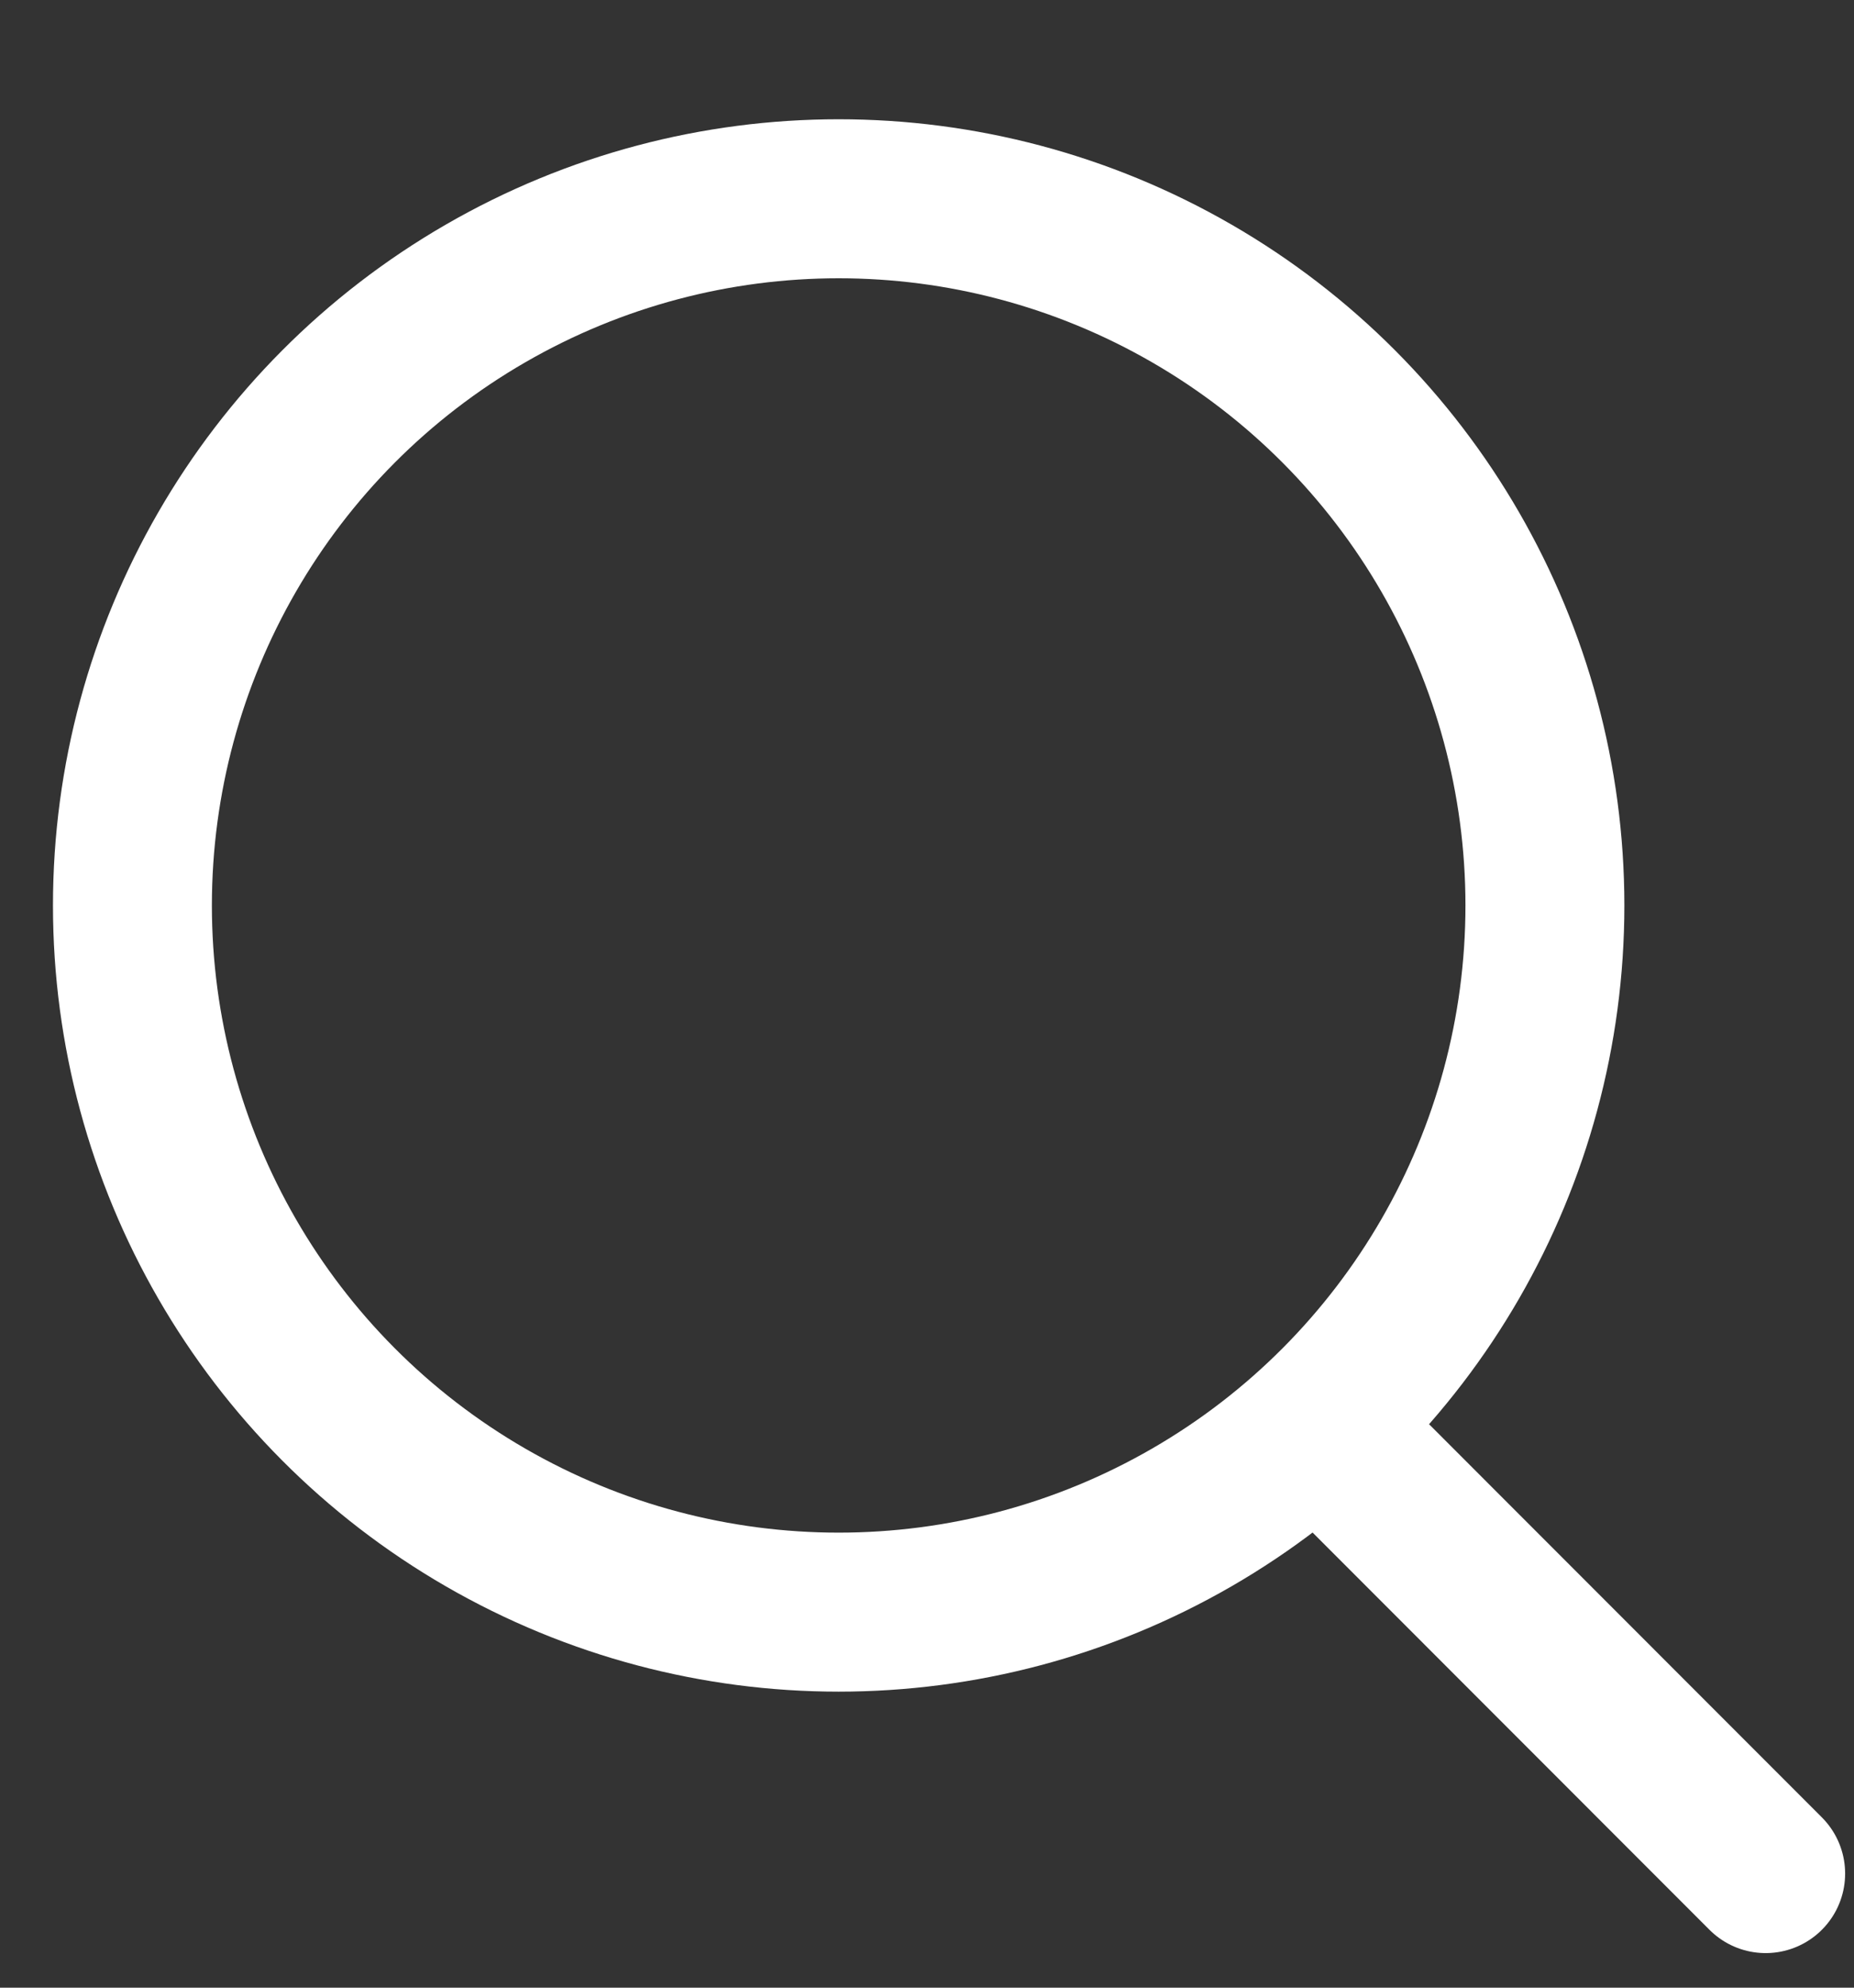 <svg width="14" height="15" viewBox="0 0 14 15" fill="none" xmlns="http://www.w3.org/2000/svg">
<rect x="0" y="0" width="14" height="15" fill="#333333" stroke="none"/>
<g id="Search">
<circle id="Ellipse" cx="6.333" cy="6.833" r="5.333" stroke="#FFFFFF" stroke-width="1.2" stroke-linecap="round" stroke-linejoin="round"/>
<path id="Line" d="M10 10.805L13.333 14.139" stroke="#FFFFFF" stroke-width="1.2" stroke-linecap="round" stroke-linejoin="round"/>
</g>
</svg>
